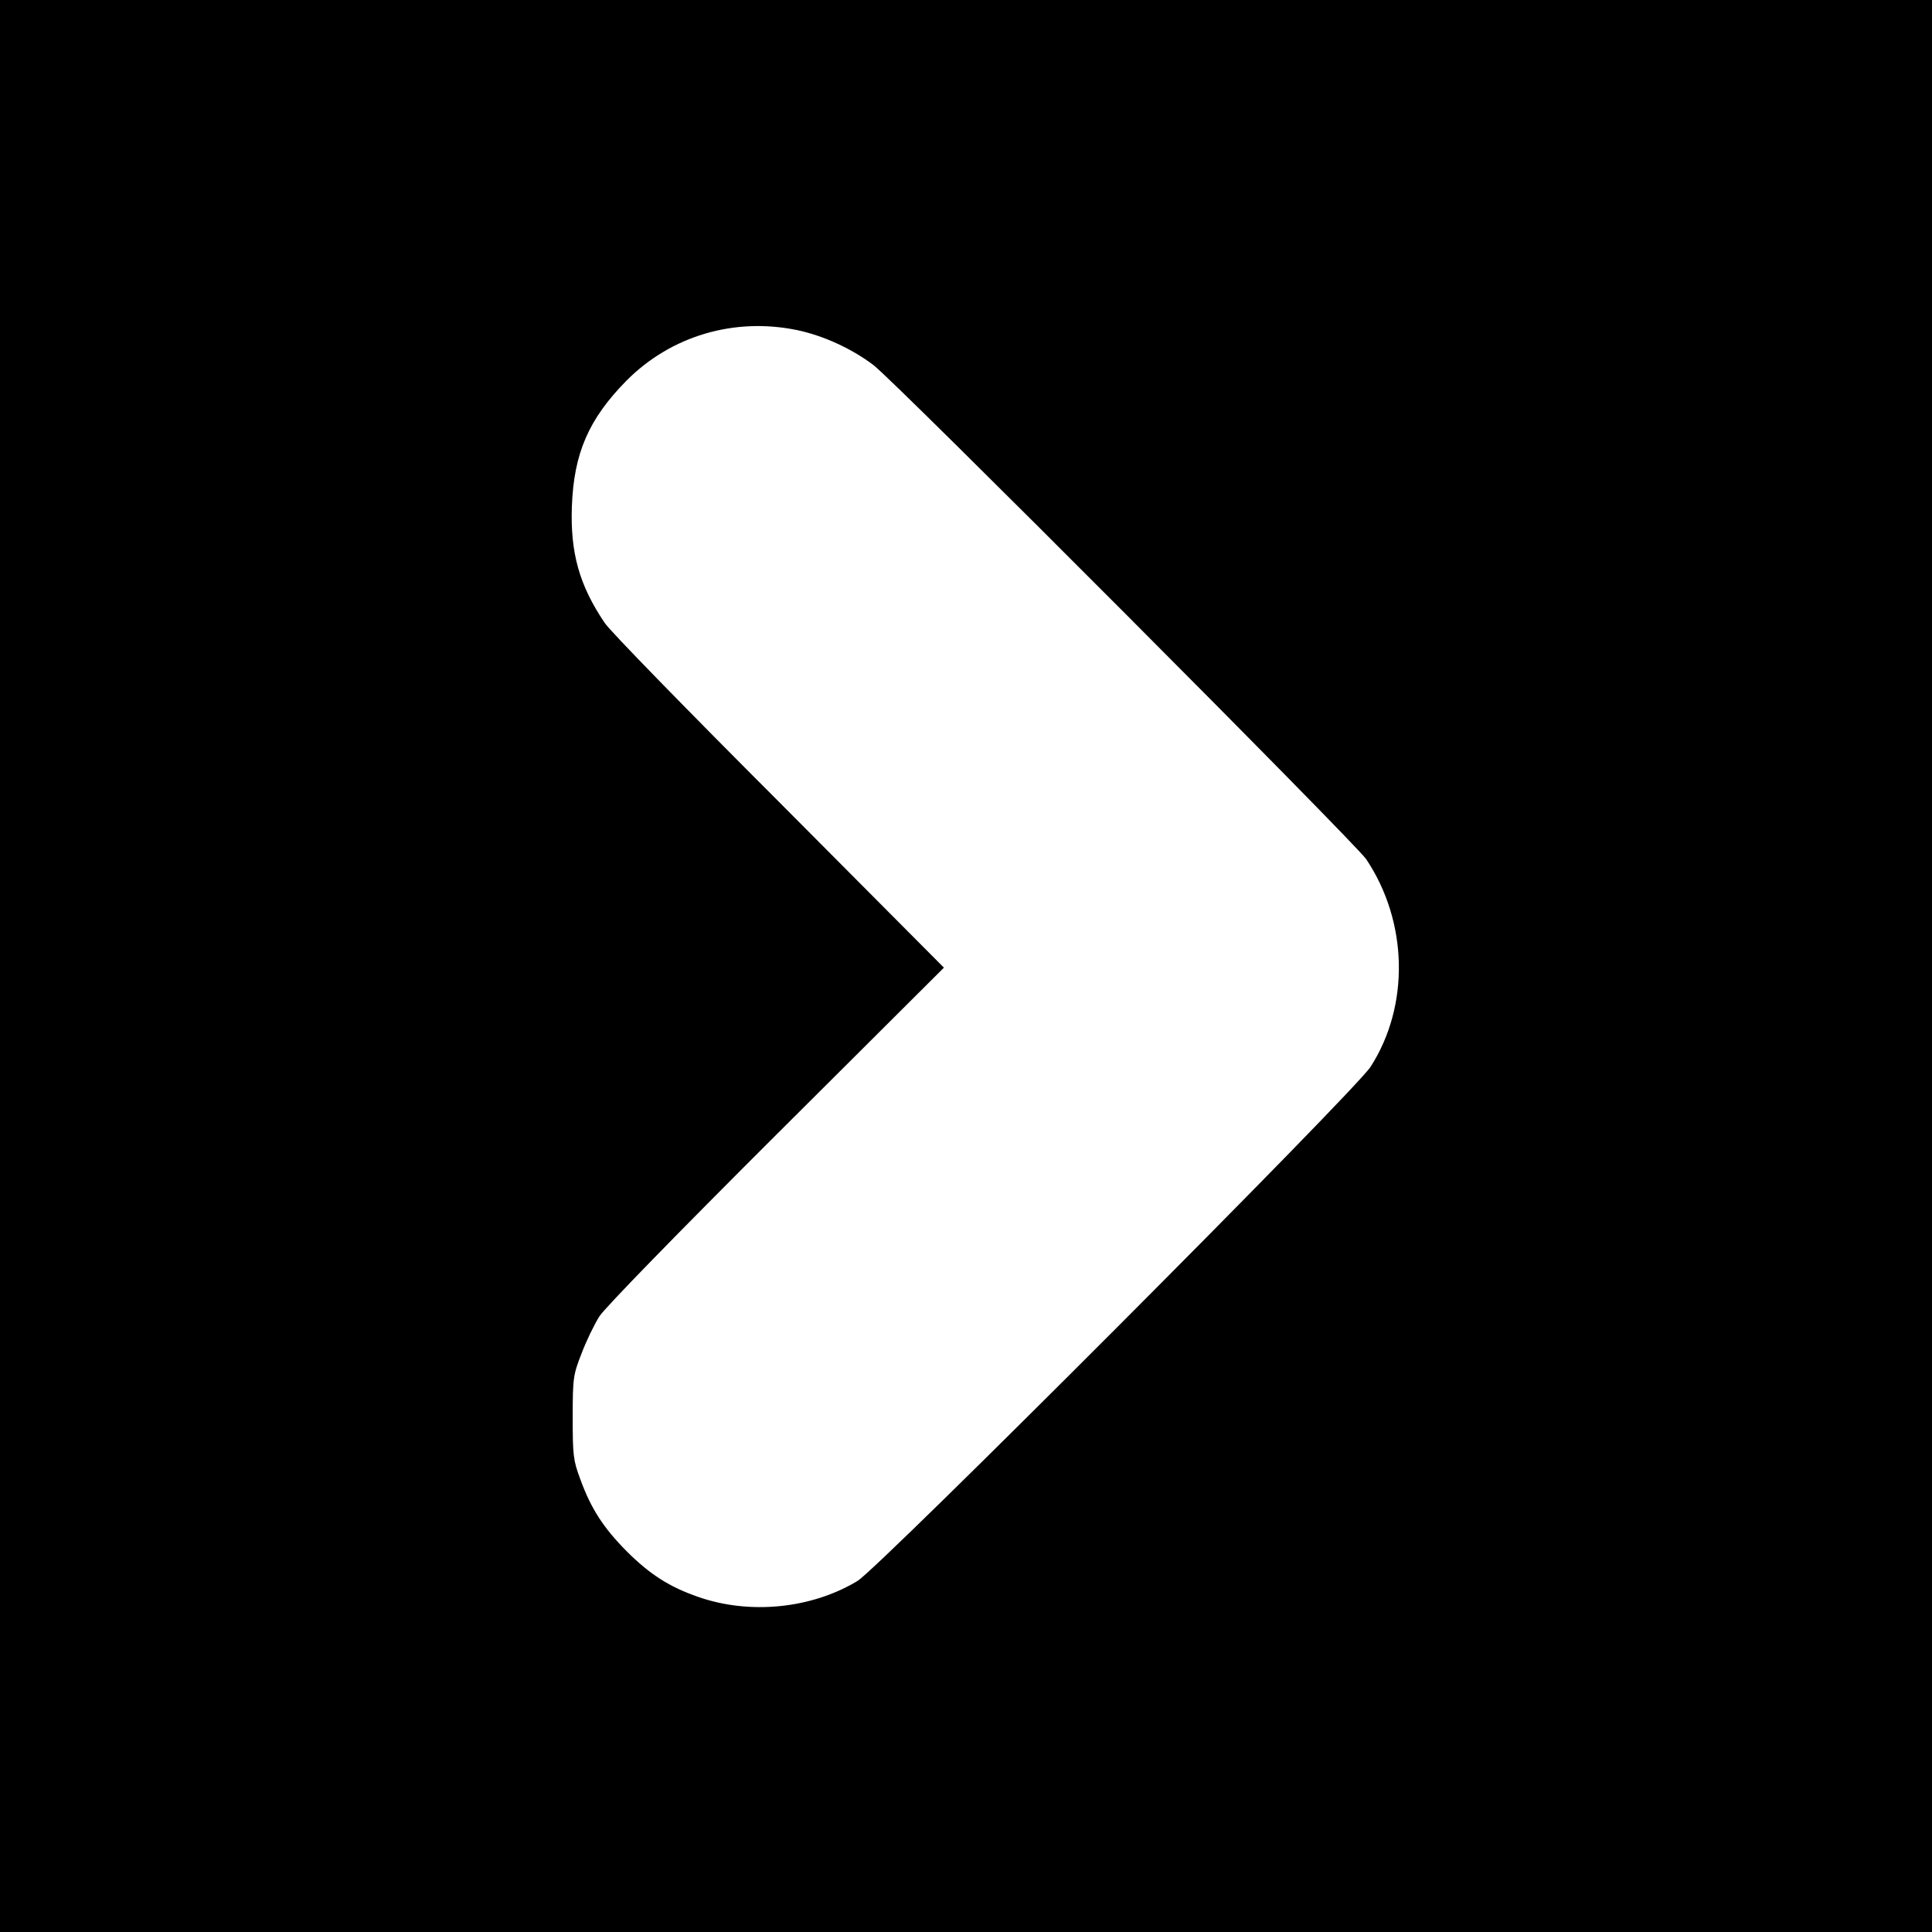 <?xml version="1.0" standalone="no"?>
<!DOCTYPE svg PUBLIC "-//W3C//DTD SVG 20010904//EN"
 "http://www.w3.org/TR/2001/REC-SVG-20010904/DTD/svg10.dtd">
<svg version="1.0" xmlns="http://www.w3.org/2000/svg"
 width="700pt" height="700pt" viewBox="0 0 700 700"
 preserveAspectRatio="xMidYMid meet">
<g transform="translate(0,700) scale(0.1,-0.1)"
fill="#000000" stroke="none">
<path d="M0 3500 l0 -3500 3500 0 3500 0 0 3500 0 3500 -3500 0 -3500 0 0
-3500z m2888 2304 c95 -20 198 -67 277 -127 82 -63 1744 -1730 1785 -1790 152
-227 158 -531 16 -752 -57 -89 -1781 -1816 -1859 -1863 -167 -101 -391 -123
-577 -58 -104 36 -175 81 -260 166 -84 85 -129 154 -168 262 -25 67 -27 85
-27 223 0 143 2 154 32 231 17 45 46 105 65 135 21 32 279 297 642 659 l606
604 -598 601 c-330 330 -614 621 -631 648 -92 136 -125 254 -119 422 7 193 61
317 198 456 161 162 390 230 618 183z"/>
</g>
</svg>
